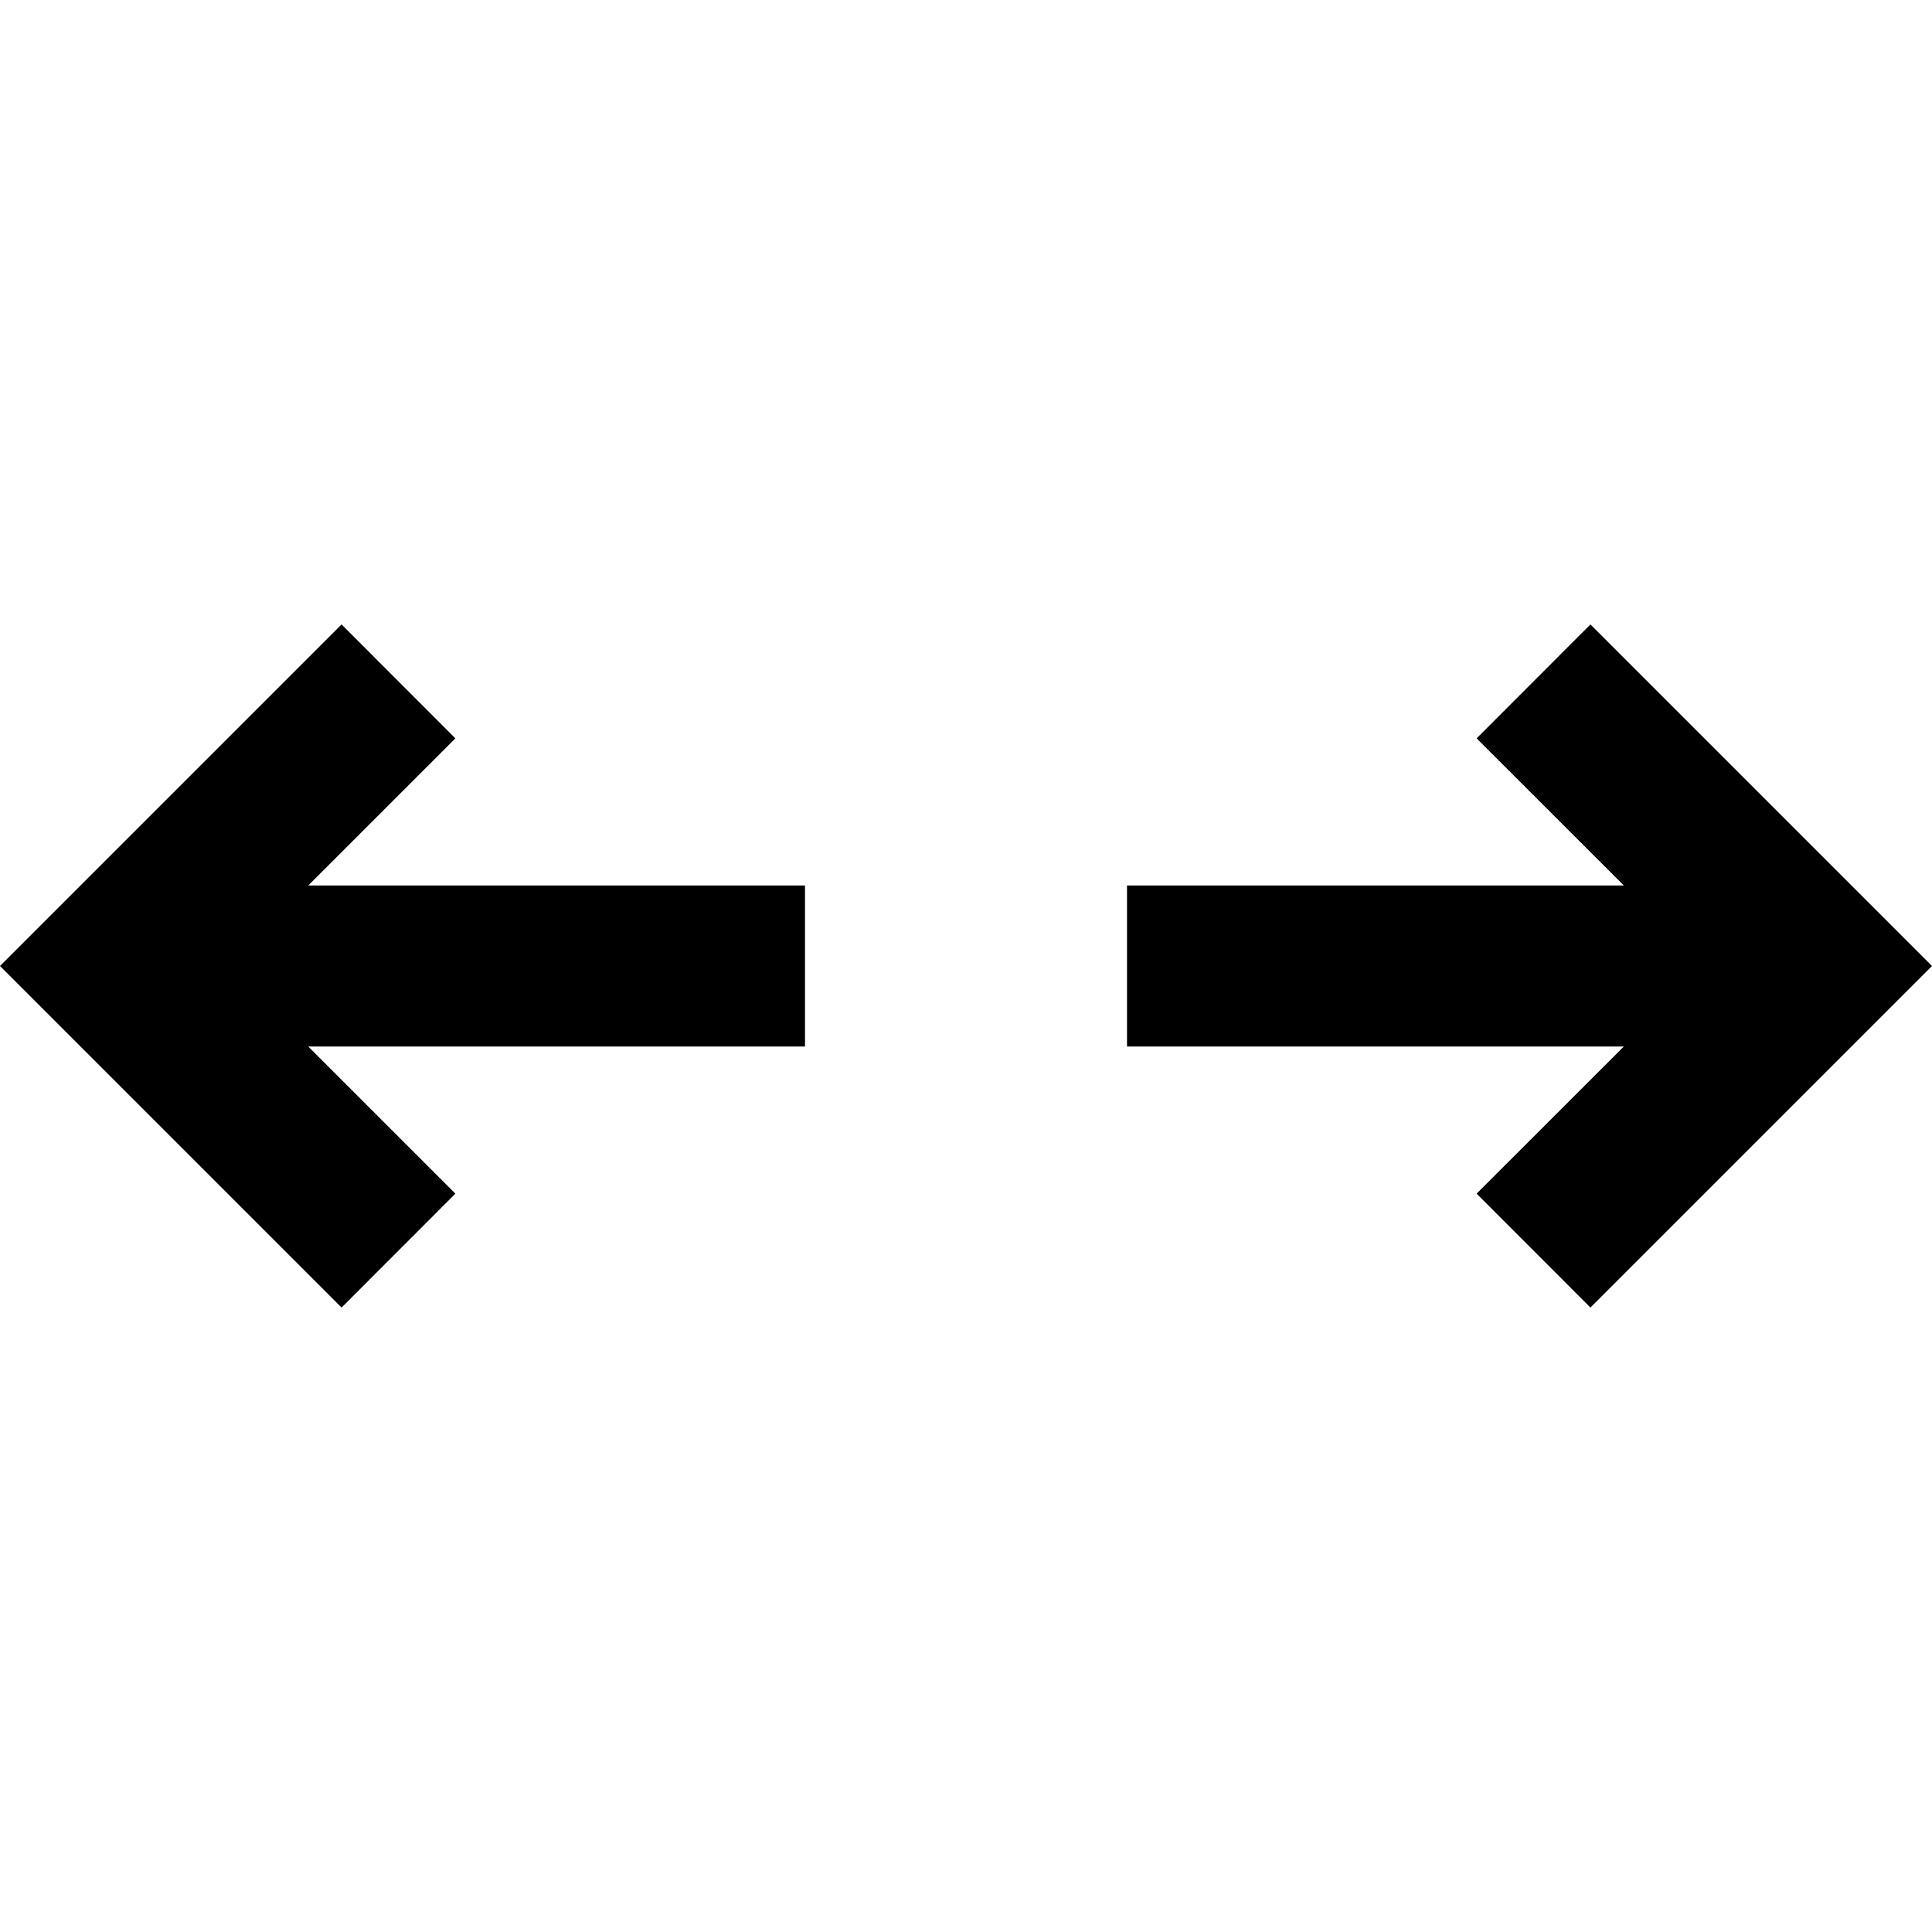 <?xml version="1.0" encoding="utf-8"?><!-- Скачано с сайта svg4.ru / Downloaded from svg4.ru -->
<svg 
  width="24"
  height="24"
  viewBox="0 0 24 24"
  fill="none"
  xmlns="http://www.w3.org/2000/svg"
>
  <path
    d="M5.657 9.172L4.243 7.757L0 12L4.243 16.243L5.657 14.828L3.829 13H10V11H3.829L5.657 9.172Z"
    fill="#000000"
  />
  <path
    d="M14 11V13H20.172L18.343 14.828L19.757 16.243L24 12L19.757 7.757L18.343 9.172L20.172 11H14Z"
    fill="#000000"
  />
</svg>
